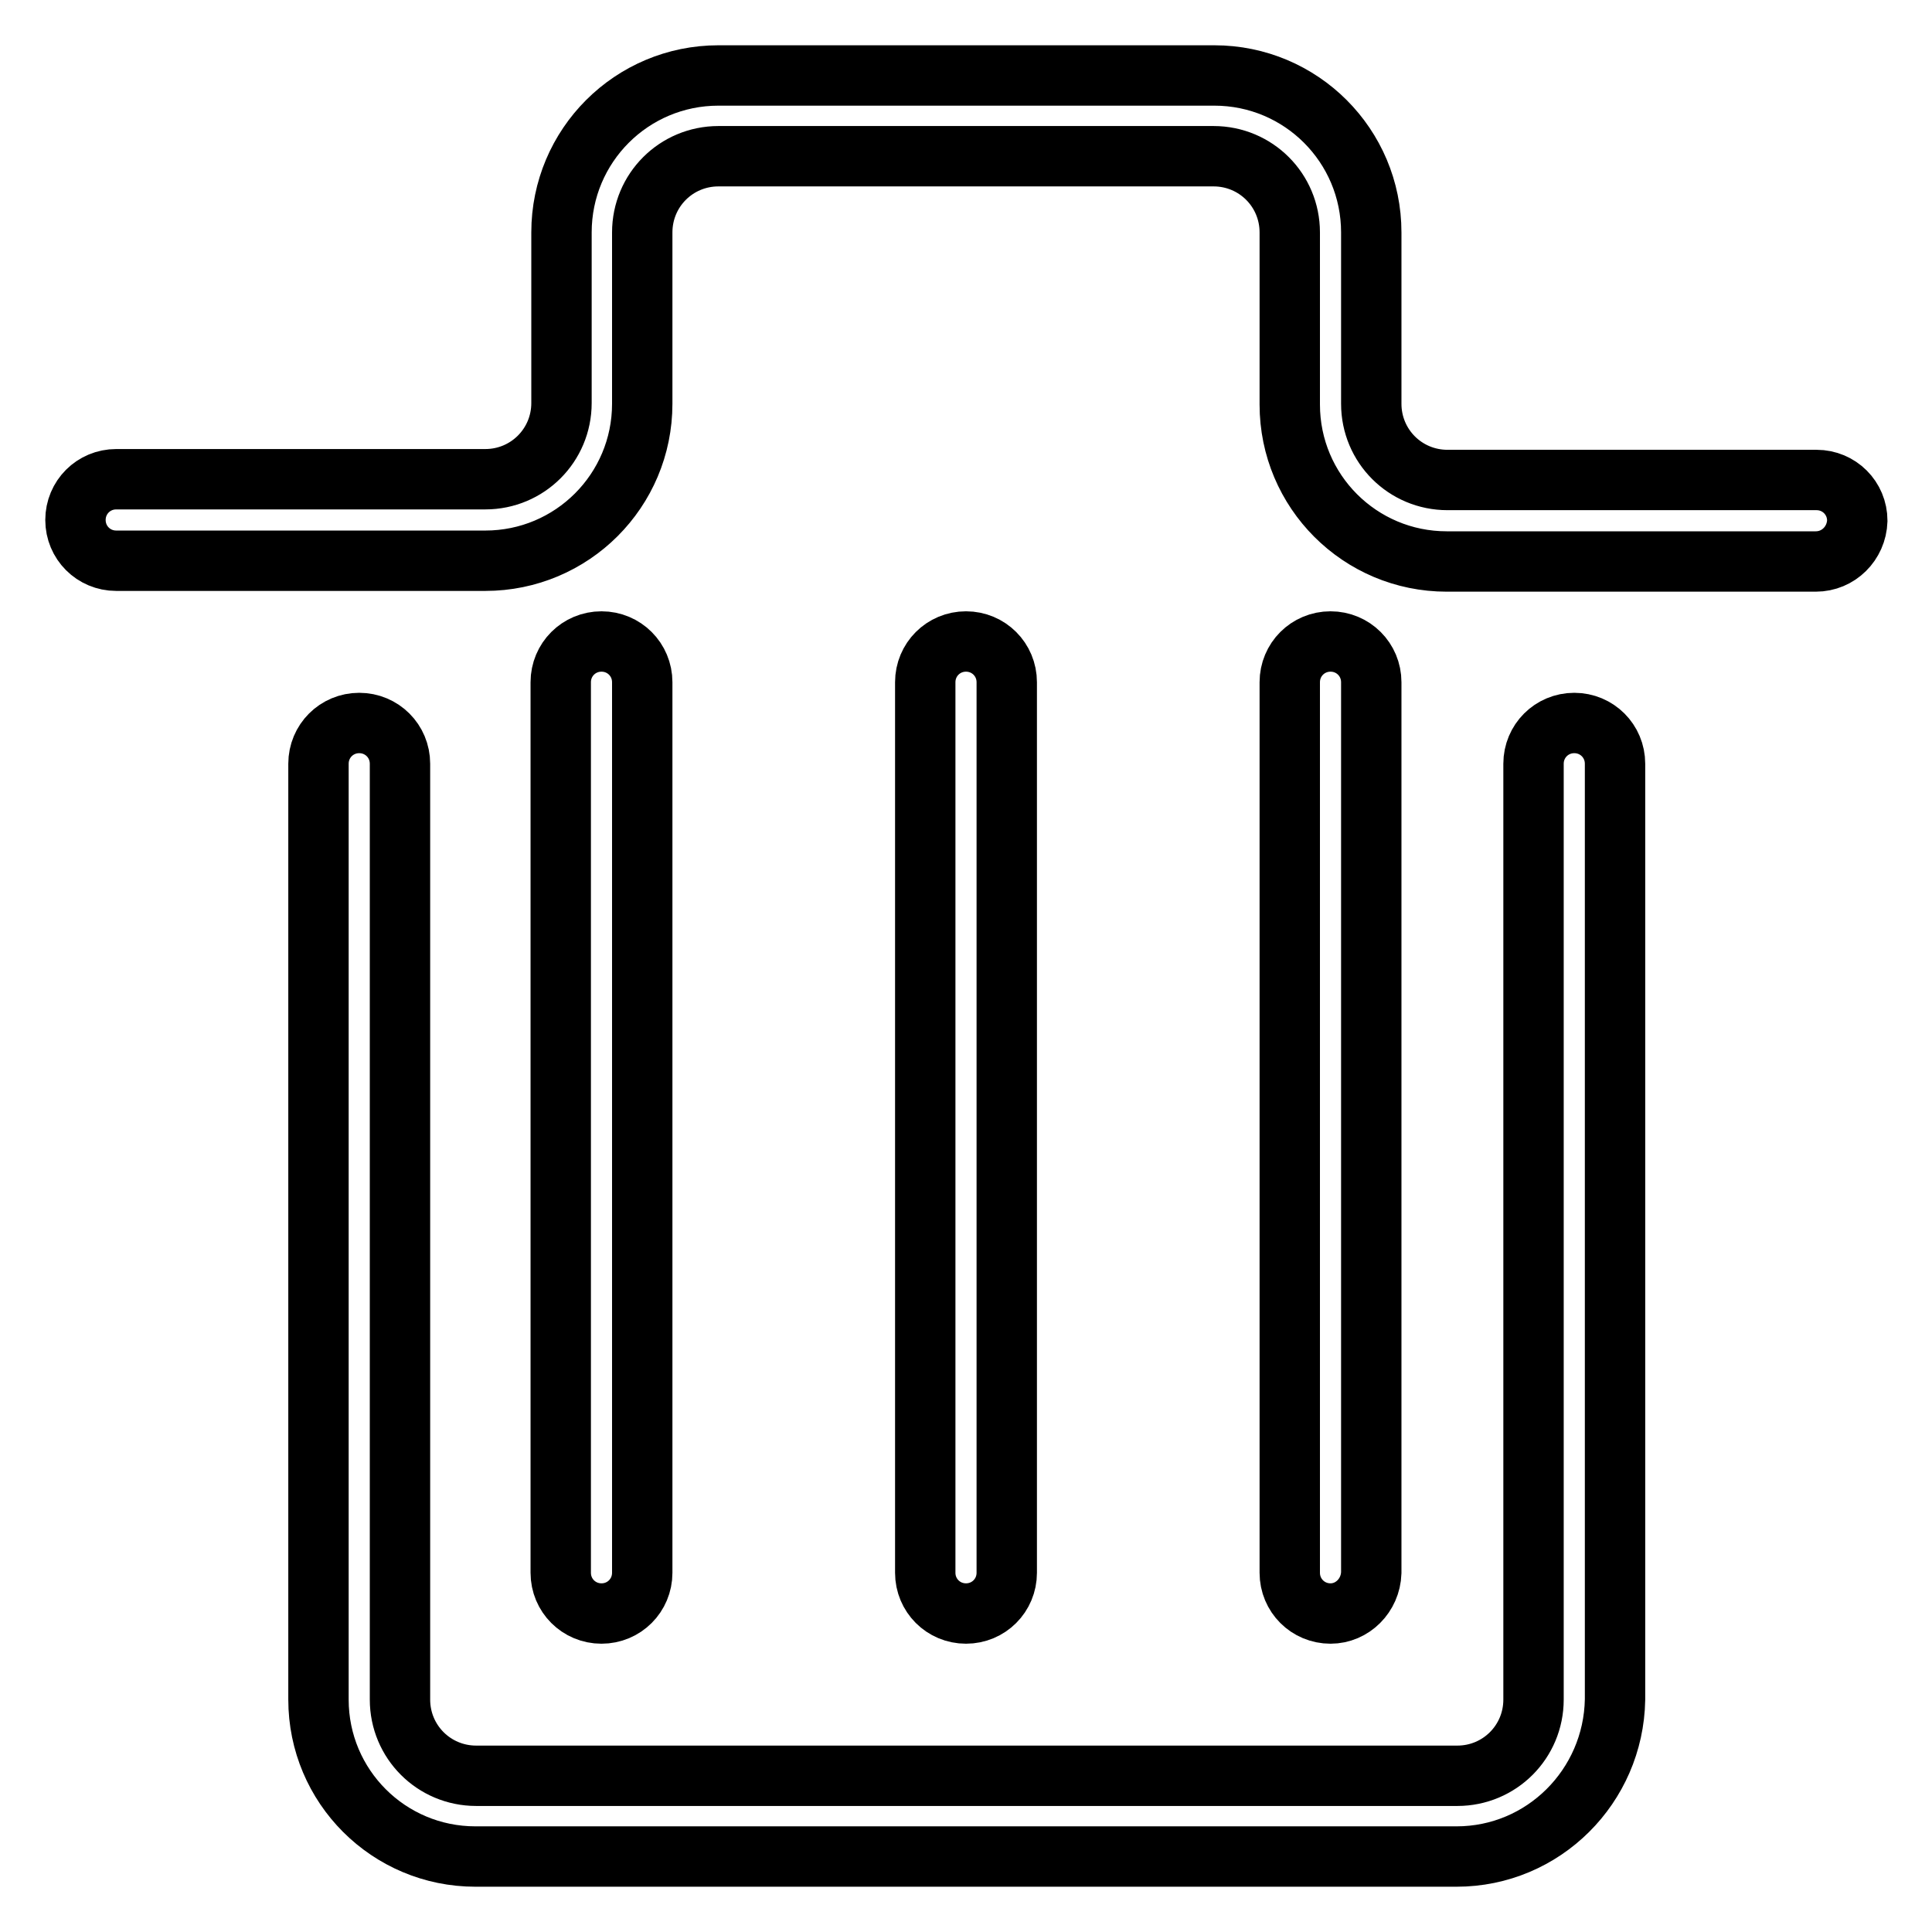 <?xml version="1.0" encoding="utf-8"?>
<!-- Svg Vector Icons : http://www.onlinewebfonts.com/icon -->
<!DOCTYPE svg PUBLIC "-//W3C//DTD SVG 1.1//EN" "http://www.w3.org/Graphics/SVG/1.1/DTD/svg11.dtd">
<svg version="1.1" xmlns="http://www.w3.org/2000/svg" xmlns:xlink="http://www.w3.org/1999/xlink" x="0px" y="0px" viewBox="0 0 256 256" enable-background="new 0 0 256 256" xml:space="preserve">
<g> <path stroke-width="8" fill-opacity="0" stroke="#000000"  d="M240.6,74.4h-48.9c-11.5,0-20.8-9.3-20.8-20.8V30.8c0-5.6-4.5-10.1-10.1-10.1l0,0H95.2 c-5.6,0-10.1,4.5-10.1,10.1v22.7c0,11.5-9.3,20.8-20.8,20.8l0,0H15.4c-3,0-5.4-2.4-5.4-5.4c0-3,2.4-5.4,5.4-5.4h48.9 c5.6,0,10.1-4.5,10.1-10.1V30.8c0-11.5,9.3-20.8,20.8-20.8l0,0h65.7c11.5,0,20.8,9.3,20.8,20.8v22.7c0,5.6,4.5,10.1,10.1,10.1l0,0 h48.9c3,0,5.4,2.4,5.4,5.4C246,72,243.6,74.4,240.6,74.4z M193,246H63c-11.5,0-20.8-9.3-20.8-20.8v-124c0-3,2.4-5.4,5.4-5.4 c3,0,5.4,2.4,5.4,5.4l0,0v124c0,5.6,4.5,10.1,10.1,10.1l0,0h130c5.6,0,10.1-4.5,10.1-10.1l0,0v-124c0-3,2.4-5.4,5.4-5.4 c3,0,5.4,2.4,5.4,5.4v124C213.8,236.7,204.5,246,193,246L193,246z"/> <path stroke-width="8" fill-opacity="0" stroke="#000000"  d="M79.7,213.8c-3,0-5.4-2.4-5.4-5.4v-118c0-3,2.4-5.4,5.4-5.4c3,0,5.4,2.4,5.4,5.4v118 C85.1,211.4,82.7,213.8,79.7,213.8z M128,213.8c-3,0-5.4-2.4-5.4-5.4v-118c0-3,2.4-5.4,5.4-5.4c3,0,5.4,2.4,5.4,5.4v118 C133.4,211.4,131,213.8,128,213.8z M176.3,213.8c-3,0-5.4-2.4-5.4-5.4v-118c0-3,2.4-5.4,5.4-5.4s5.4,2.4,5.4,5.4v118 C181.6,211.4,179.2,213.8,176.3,213.8L176.3,213.8z"/></g>
</svg>